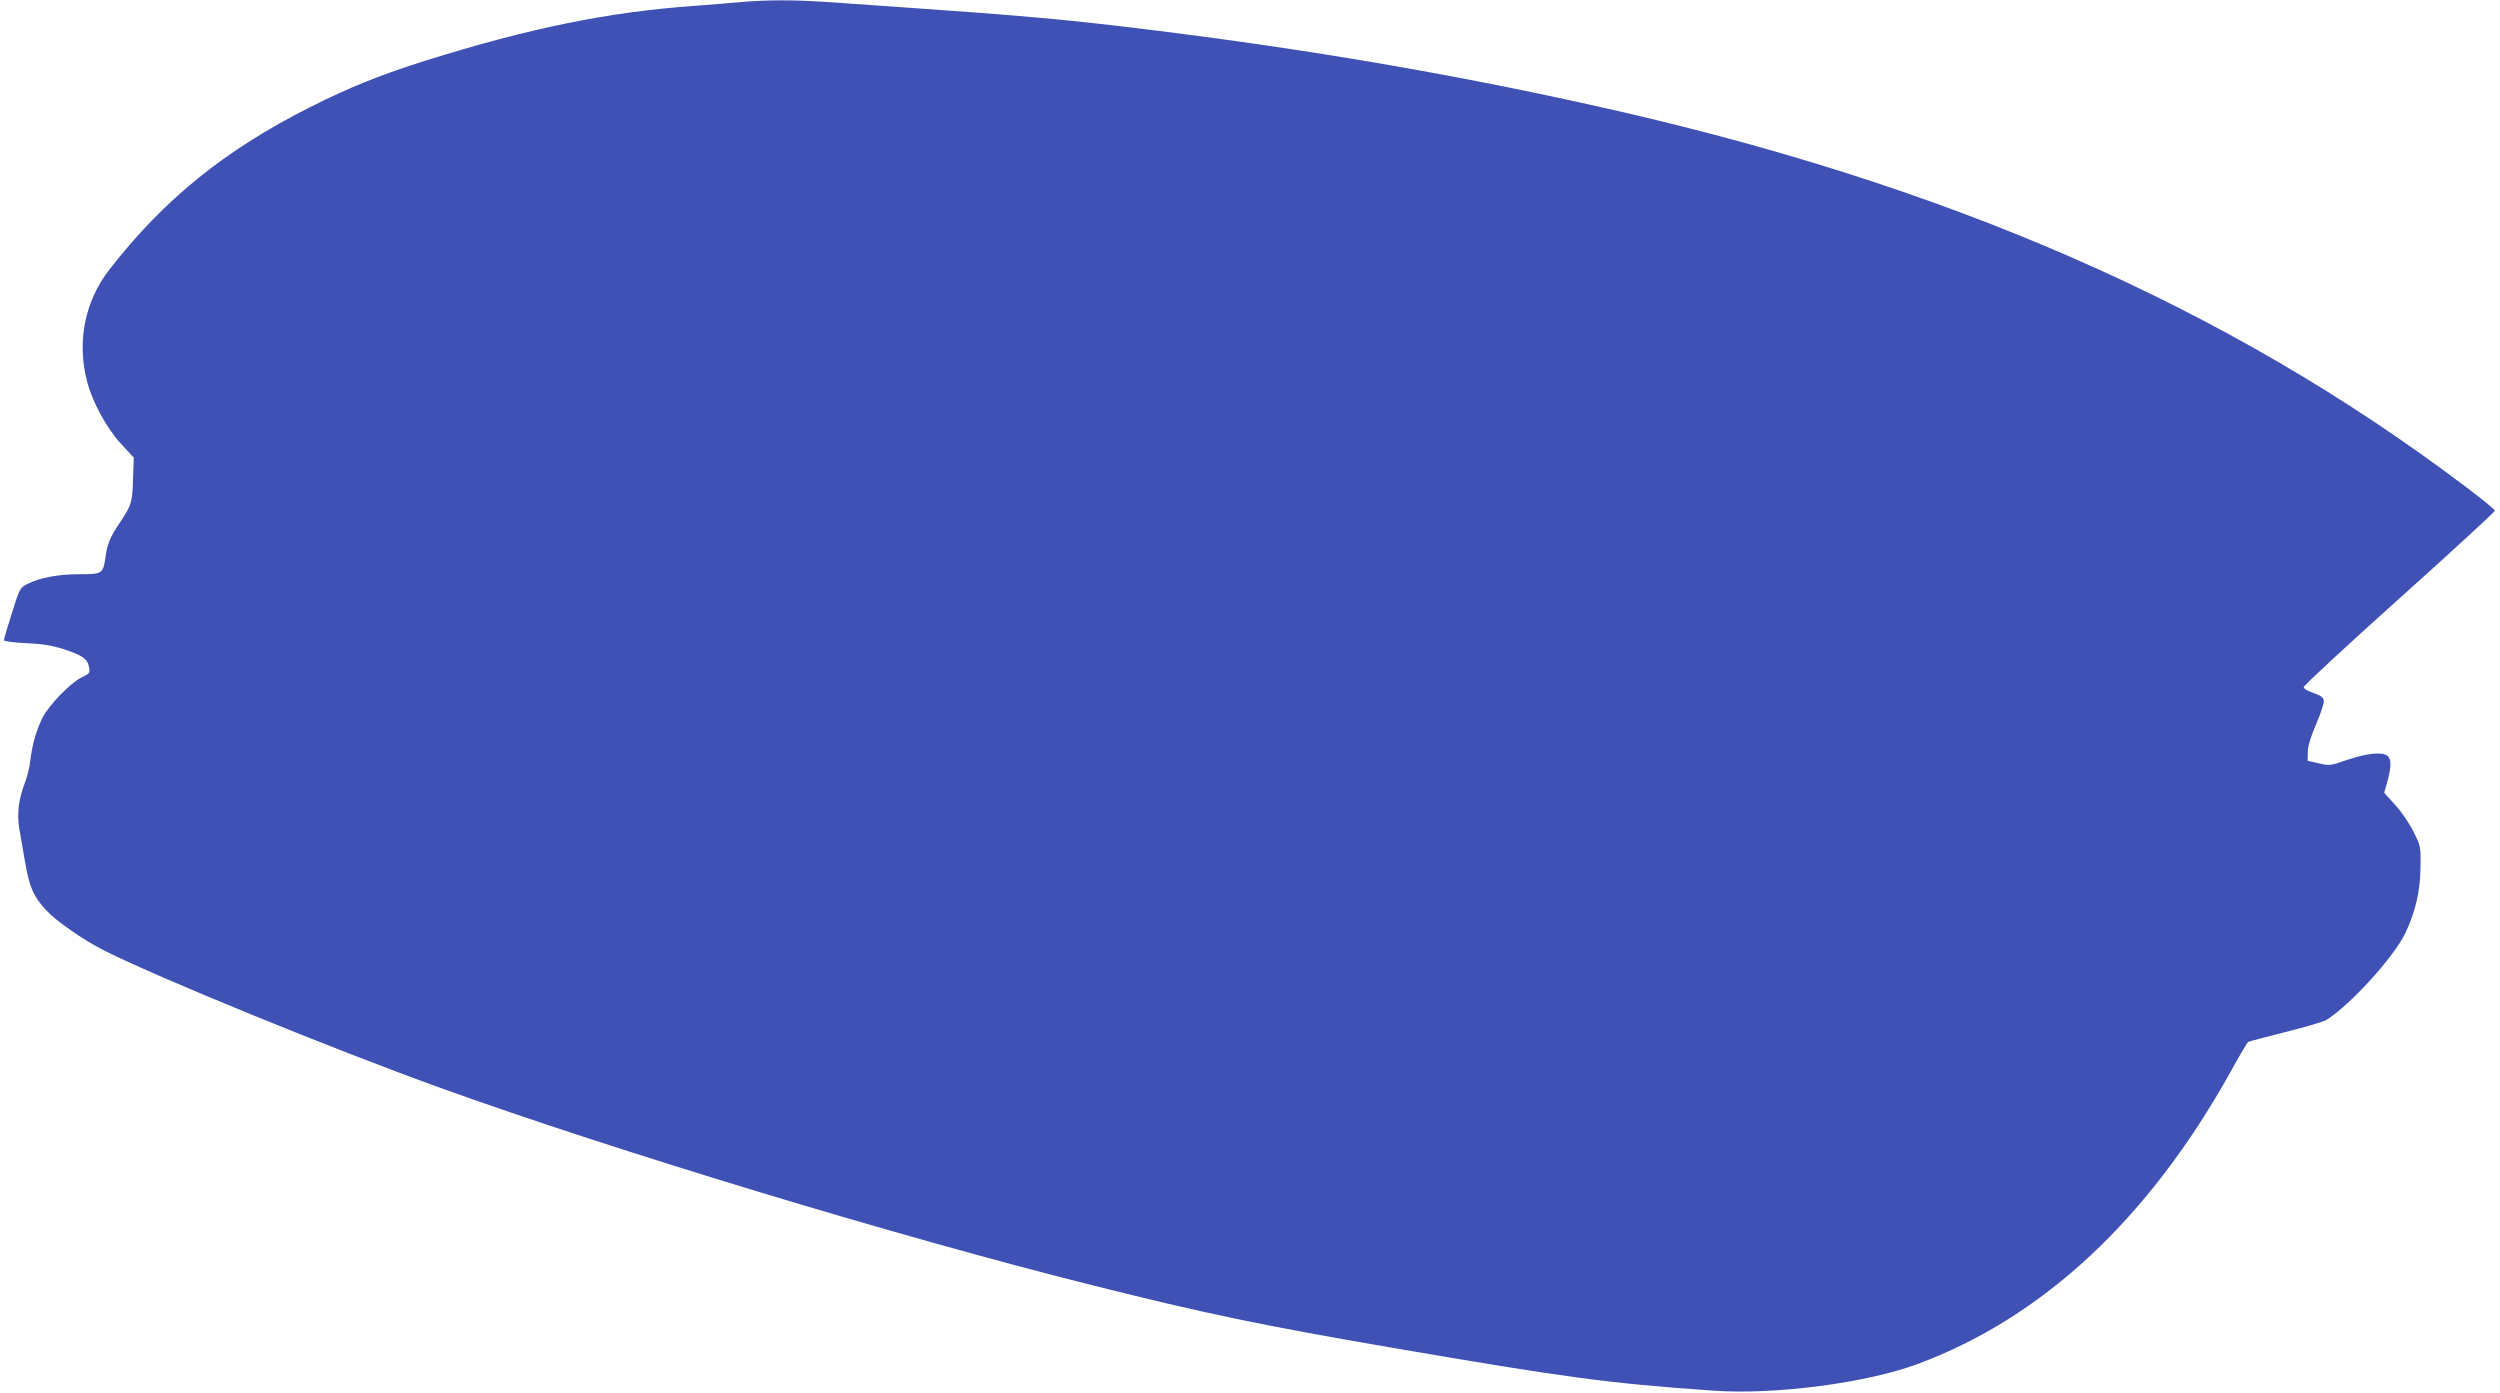 <?xml version="1.0" standalone="no"?>
<!DOCTYPE svg PUBLIC "-//W3C//DTD SVG 20010904//EN"
 "http://www.w3.org/TR/2001/REC-SVG-20010904/DTD/svg10.dtd">
<svg version="1.0" xmlns="http://www.w3.org/2000/svg"
 width="1280pt" height="713pt" viewBox="0 0 1280 713"
 preserveAspectRatio="xMidYMid meet">
<g transform="translate(0,713) scale(0.1,-0.1)"
fill="#3f51b5" stroke="none">
<path d="M3800 7120 c-47 -5 -157 -13 -245 -20 -444 -32 -840 -113 -1375 -280
-229 -72 -396 -139 -595 -240 -436 -220 -745 -471 -1024 -829 -126 -161 -168
-368 -116 -571 27 -107 101 -243 175 -323 l65 -70 -4 -111 c-3 -119 -7 -131
-70 -226 -49 -73 -61 -104 -71 -173 -12 -85 -16 -87 -134 -87 -109 0 -203 -18
-266 -50 -37 -19 -40 -23 -79 -149 -23 -71 -41 -133 -41 -139 0 -5 51 -12 113
-15 82 -3 134 -12 194 -31 94 -31 121 -49 129 -92 6 -29 3 -33 -39 -53 -56
-27 -167 -141 -200 -207 -31 -62 -53 -140 -62 -219 -3 -33 -17 -87 -30 -120
-30 -78 -39 -155 -26 -230 6 -33 19 -110 30 -172 22 -127 44 -176 109 -245 52
-56 191 -152 296 -205 276 -139 1166 -503 1721 -703 890 -321 2341 -761 3336
-1010 577 -145 870 -206 1534 -320 897 -154 1104 -182 1645 -220 313 -23 785
39 1045 135 645 239 1187 745 1607 1500 44 80 84 147 88 150 4 3 90 25 191 51
101 25 195 53 209 61 123 77 348 324 406 447 51 108 76 214 77 336 2 103 1
108 -35 180 -20 41 -62 104 -94 138 l-57 63 17 60 c20 74 20 113 0 129 -25 22
-107 13 -205 -20 -88 -31 -93 -31 -148 -18 l-56 13 1 45 c0 29 15 79 43 143
23 54 41 108 39 120 -2 16 -16 26 -53 39 -28 9 -50 22 -50 30 0 8 220 212 490
454 269 241 489 444 489 449 0 6 -66 60 -146 120 -1225 927 -2666 1557 -4483
1958 -721 160 -1454 285 -2230 381 -451 56 -653 74 -1325 121 -118 8 -281 19
-361 25 -164 11 -302 11 -429 0z"/>
</g>
</svg>

